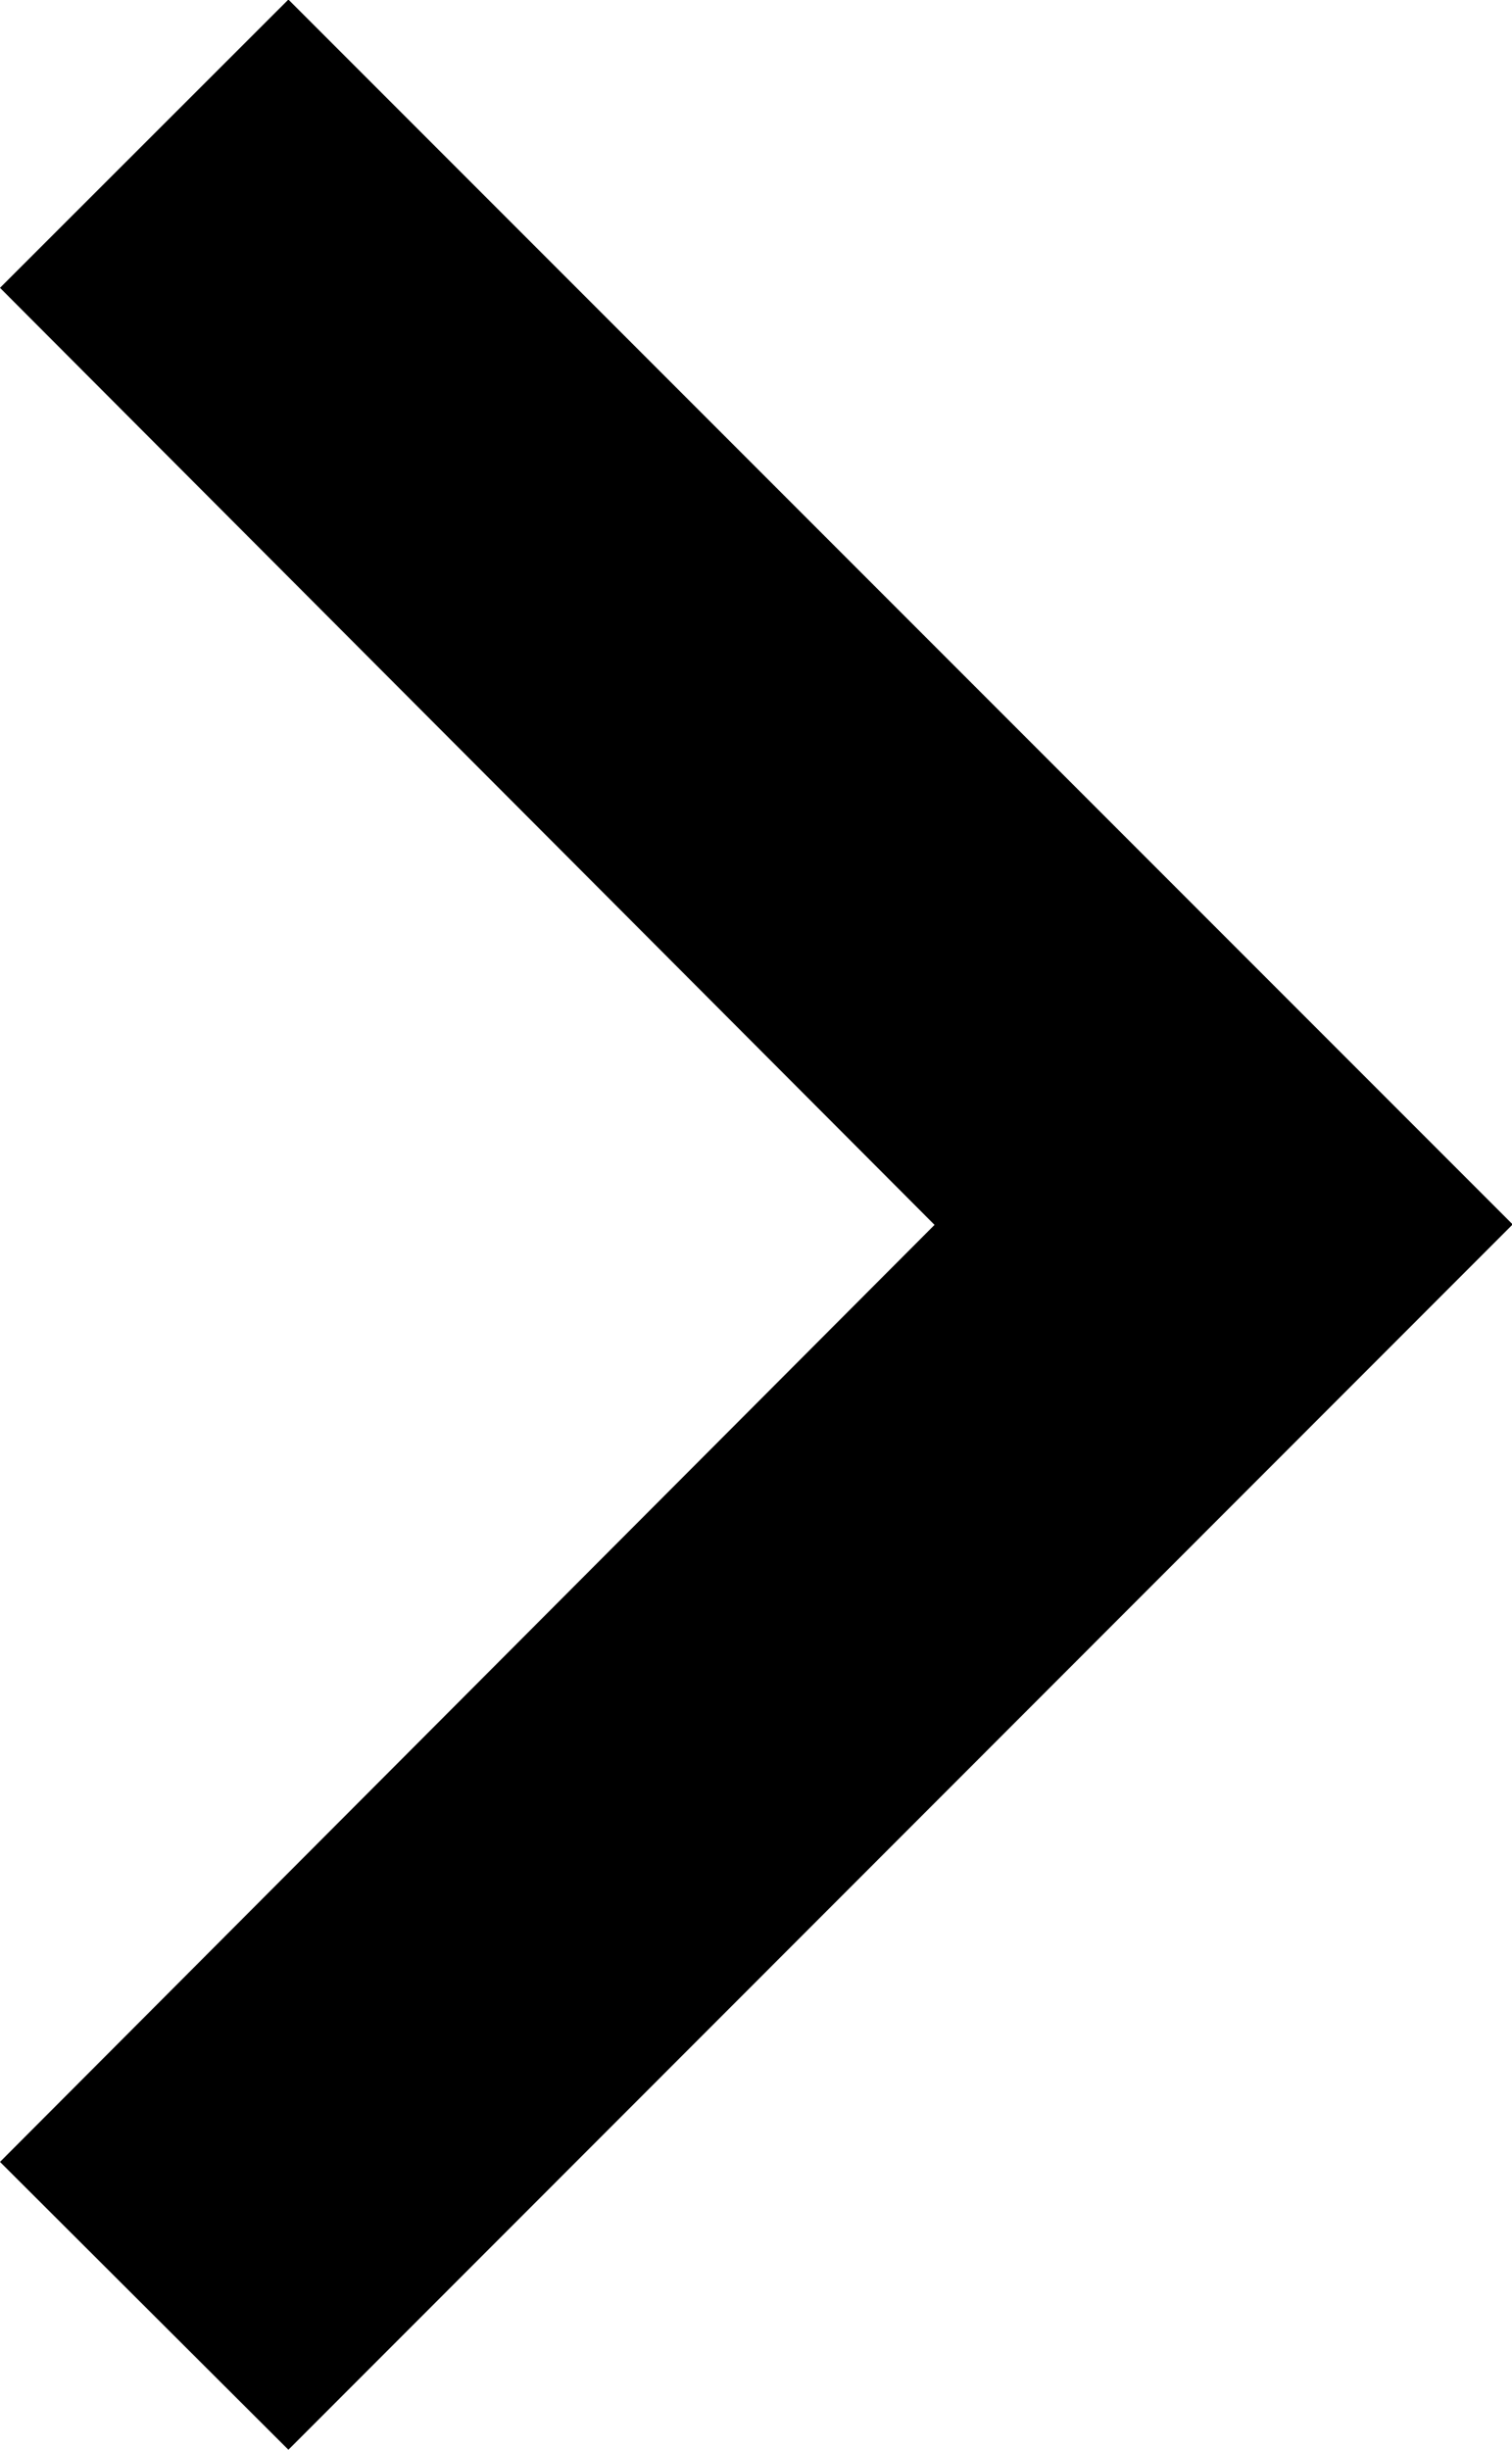 <svg xmlns="http://www.w3.org/2000/svg" viewBox="0 0 6.606 10.698">
  <path id="ic_keyboard_arrow_down_24px" d="M7.257,7.84l4.092,4.083L15.441,7.84,16.7,9.1l-5.349,5.349L6,9.1Z" transform="translate(-7.84 16.698) rotate(-90)"/>
</svg>
